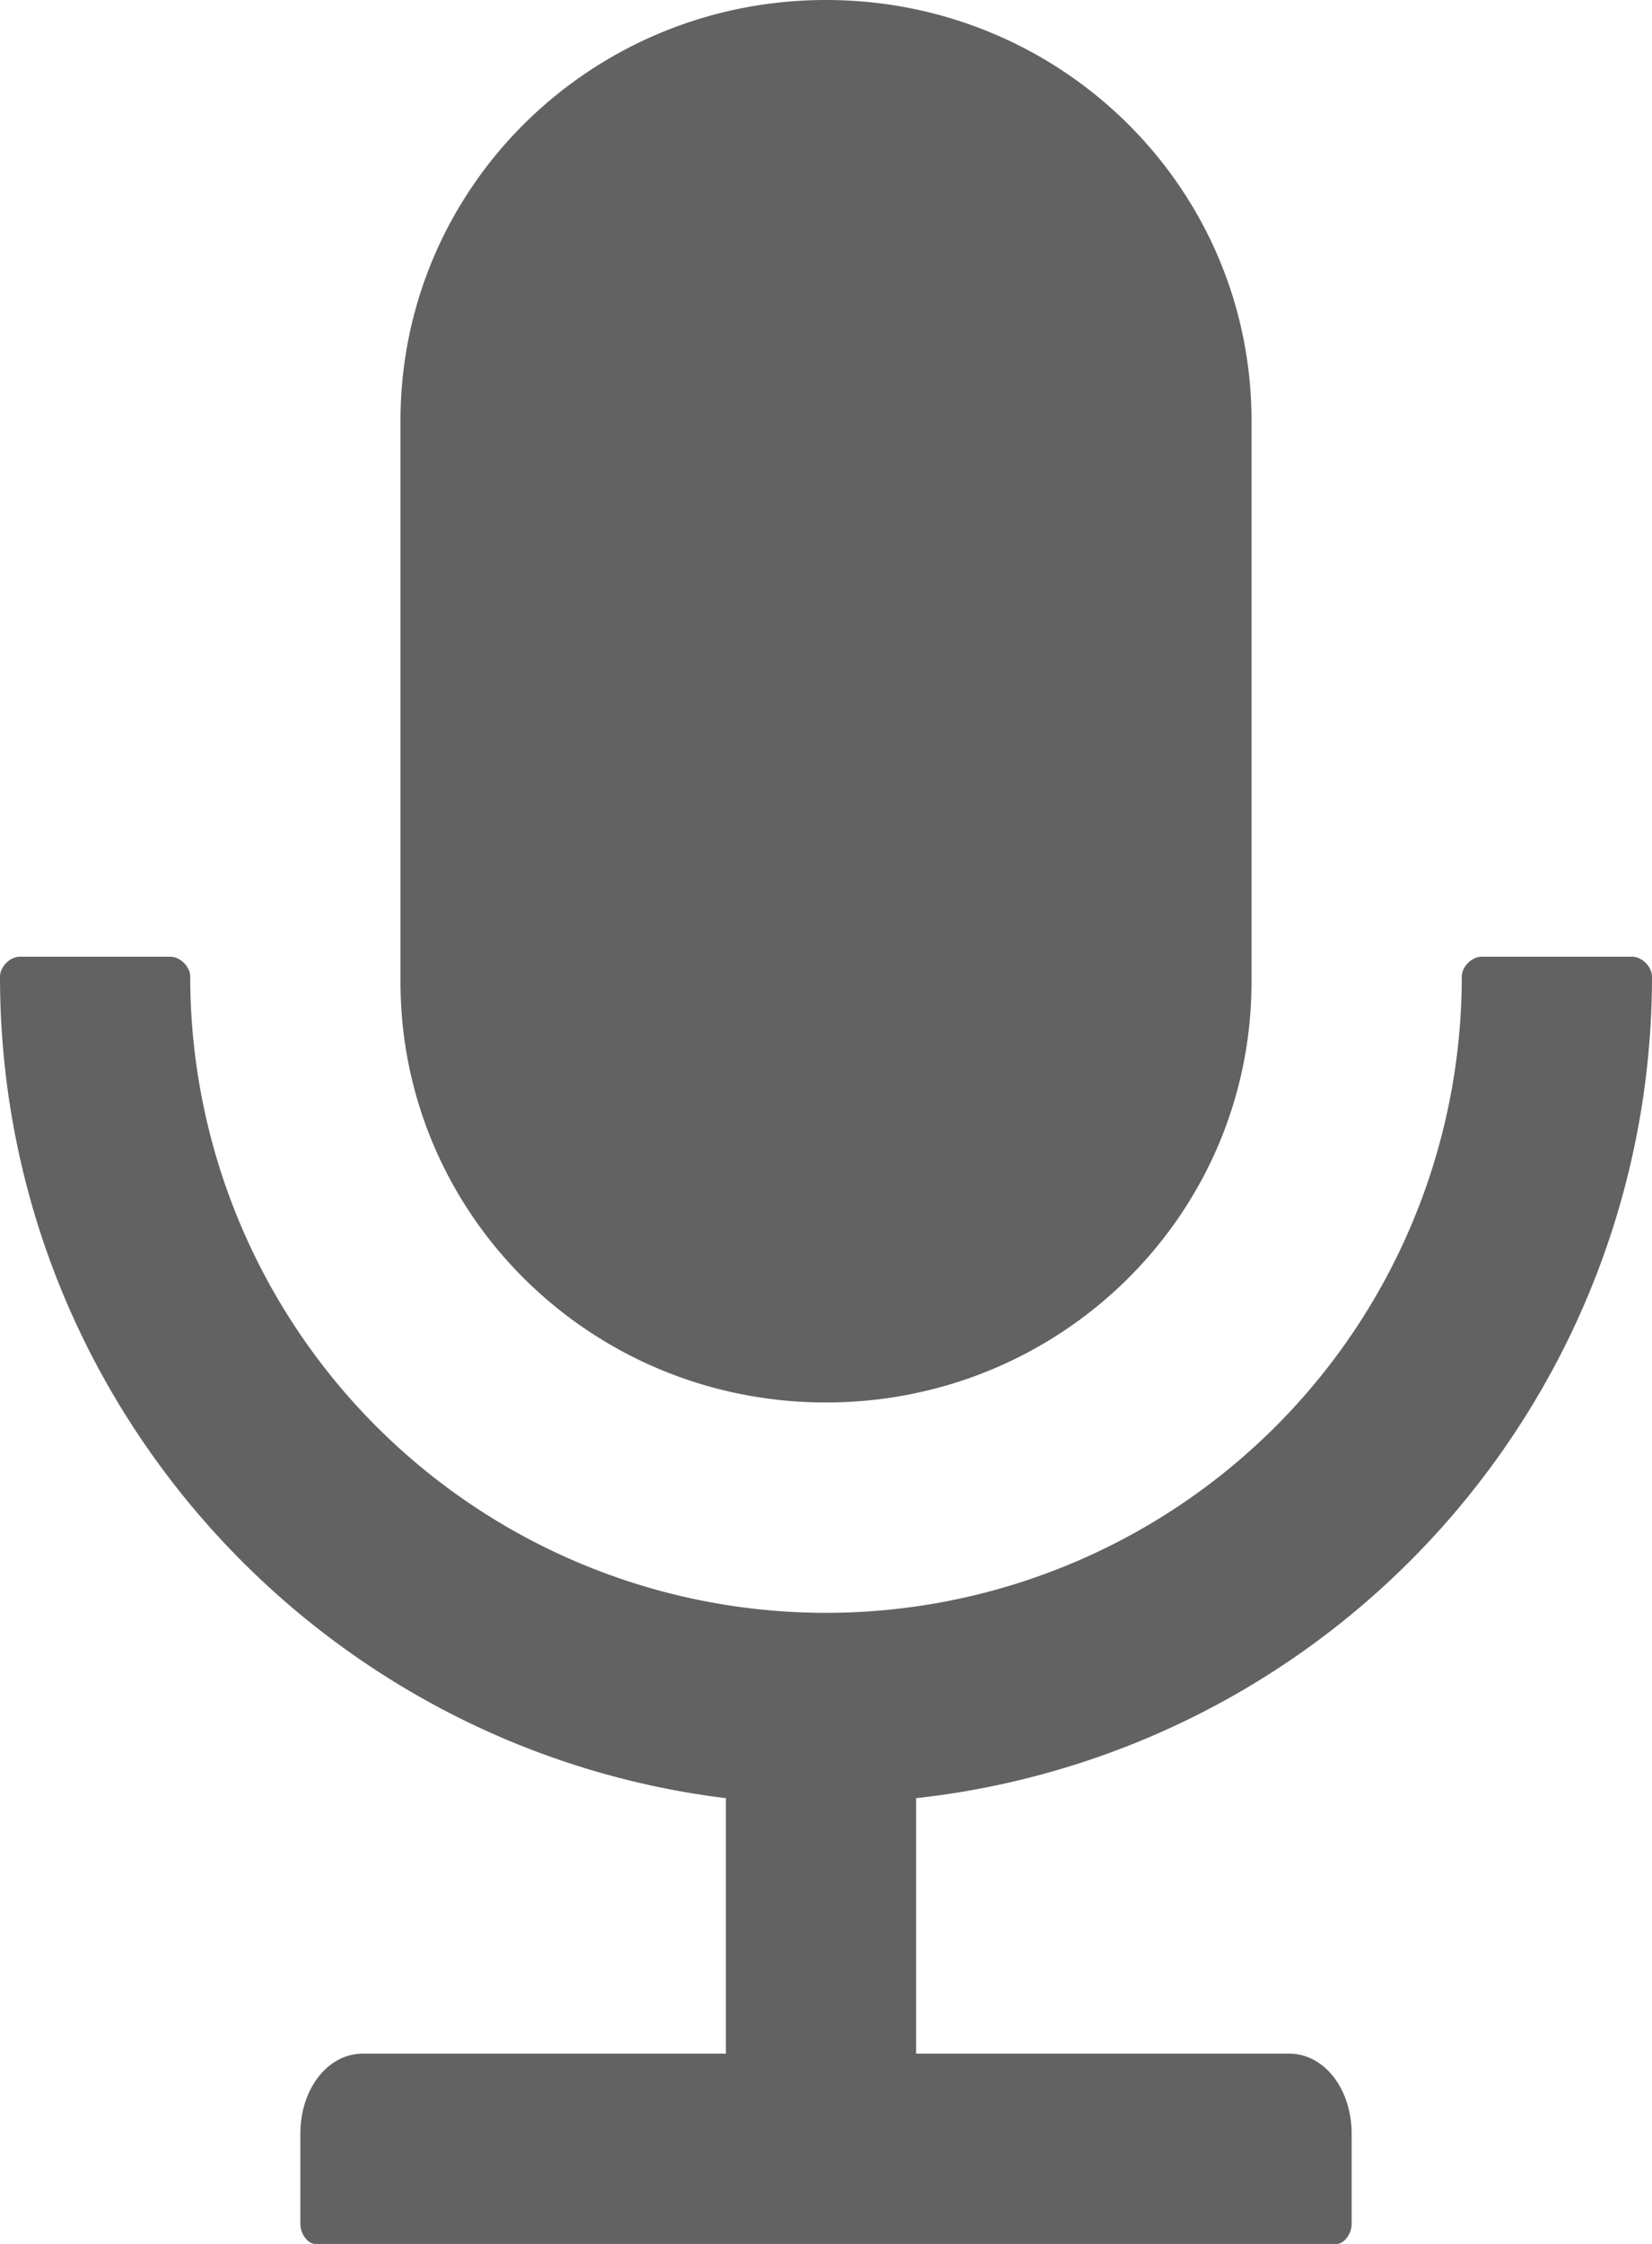 <svg xmlns="http://www.w3.org/2000/svg" viewBox="0 0 660 896"><path fill="#626262" d="M330 560c94 0 170-75 170-168V168C500 75 424 0 330 0S160 75 160 168v224c0 93 76 168 170 168zm330-170c0-4-4-8-8-8h-60c-4 0-8 4-8 8a254 254 0 11-508 0c0-4-4-8-8-8H8c-4 0-8 4-8 8 0 169 127 308 290 328v102H145c-14 0-25 14-25 32v36c0 4 3 8 6 8h408c3 0 6-4 6-8v-36c0-18-11-32-25-32H366V718a330 330 0 00294-328z"/></svg>